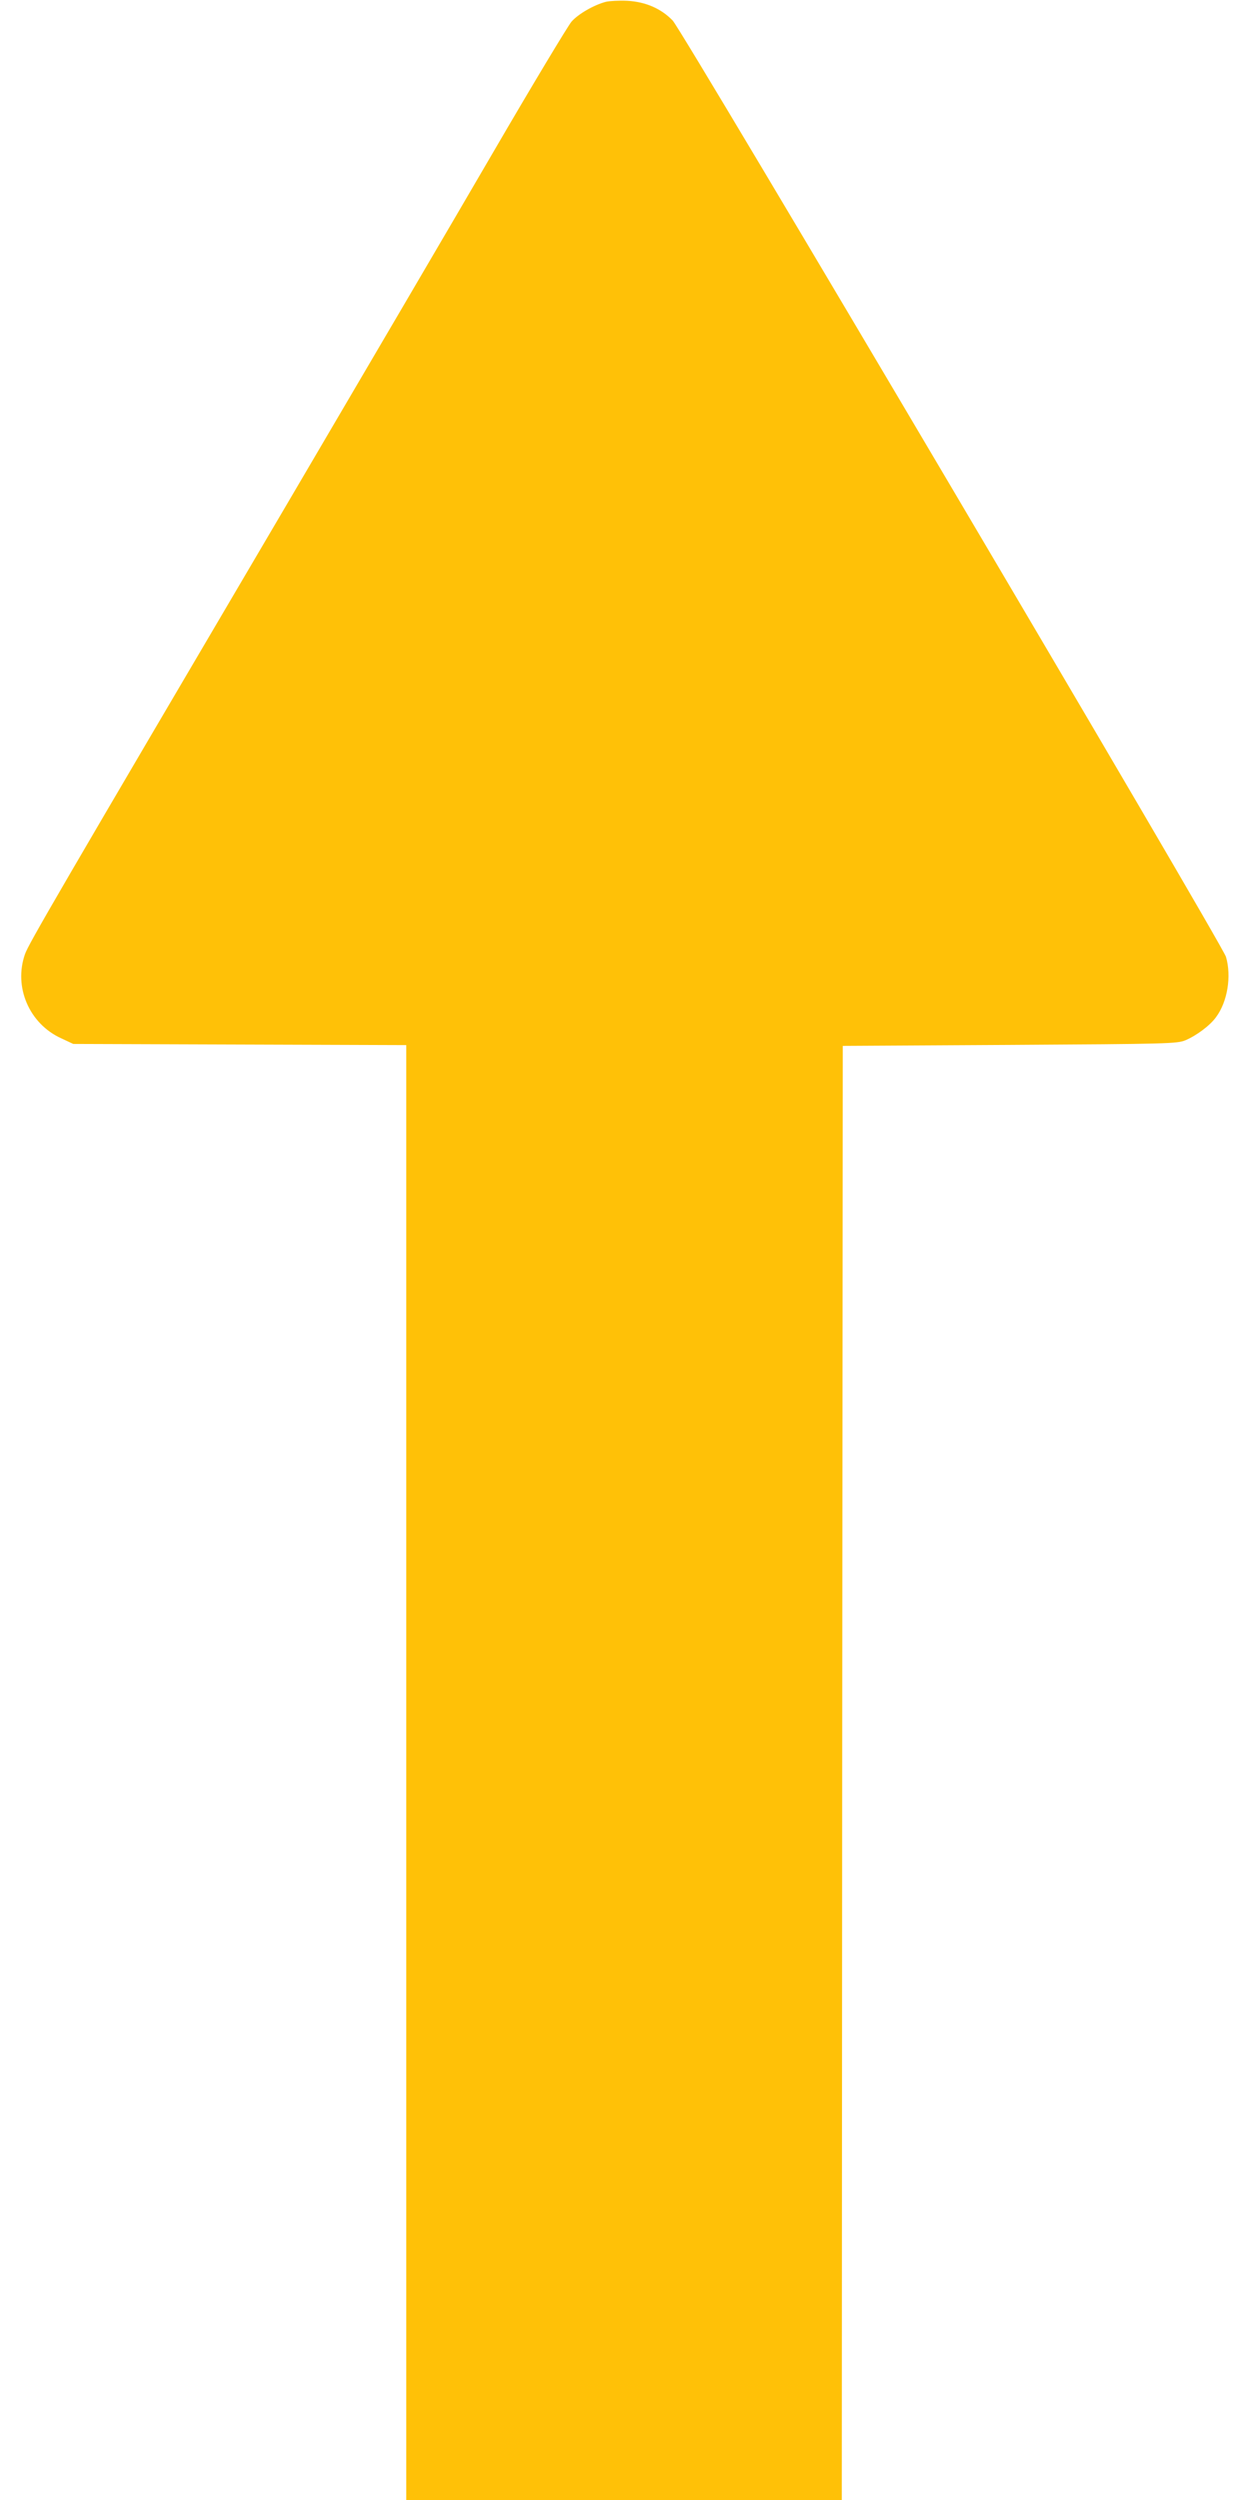 <?xml version="1.0" standalone="no"?>
<!DOCTYPE svg PUBLIC "-//W3C//DTD SVG 20010904//EN"
 "http://www.w3.org/TR/2001/REC-SVG-20010904/DTD/svg10.dtd">
<svg version="1.0" xmlns="http://www.w3.org/2000/svg"
 width="640pt" height="1280pt" viewBox="0 0 640 1280"
 preserveAspectRatio="xMidYMid meet">
<g transform="translate(0,1280) scale(0.1,-0.1)"
fill="#ffc107" stroke="none">
<path d="M3103 12791 c-62 -16 -143 -63 -177 -102 -19 -23 -198 -320 -397
-662 -199 -342 -676 -1155 -1059 -1807 -1177 -2001 -1324 -2253 -1342 -2305
-59 -168 21 -356 185 -431 l62 -29 853 -3 852 -3 0 -3724 0 -3725 1115 0 1115
0 2 3722 3 3723 855 5 c811 5 857 6 900 24 56 24 125 75 156 118 59 79 80 210
51 309 -21 68 -2783 4744 -2833 4794 -60 62 -140 96 -233 101 -42 2 -90 -1
-108 -5z"/>
</g>
</svg>
